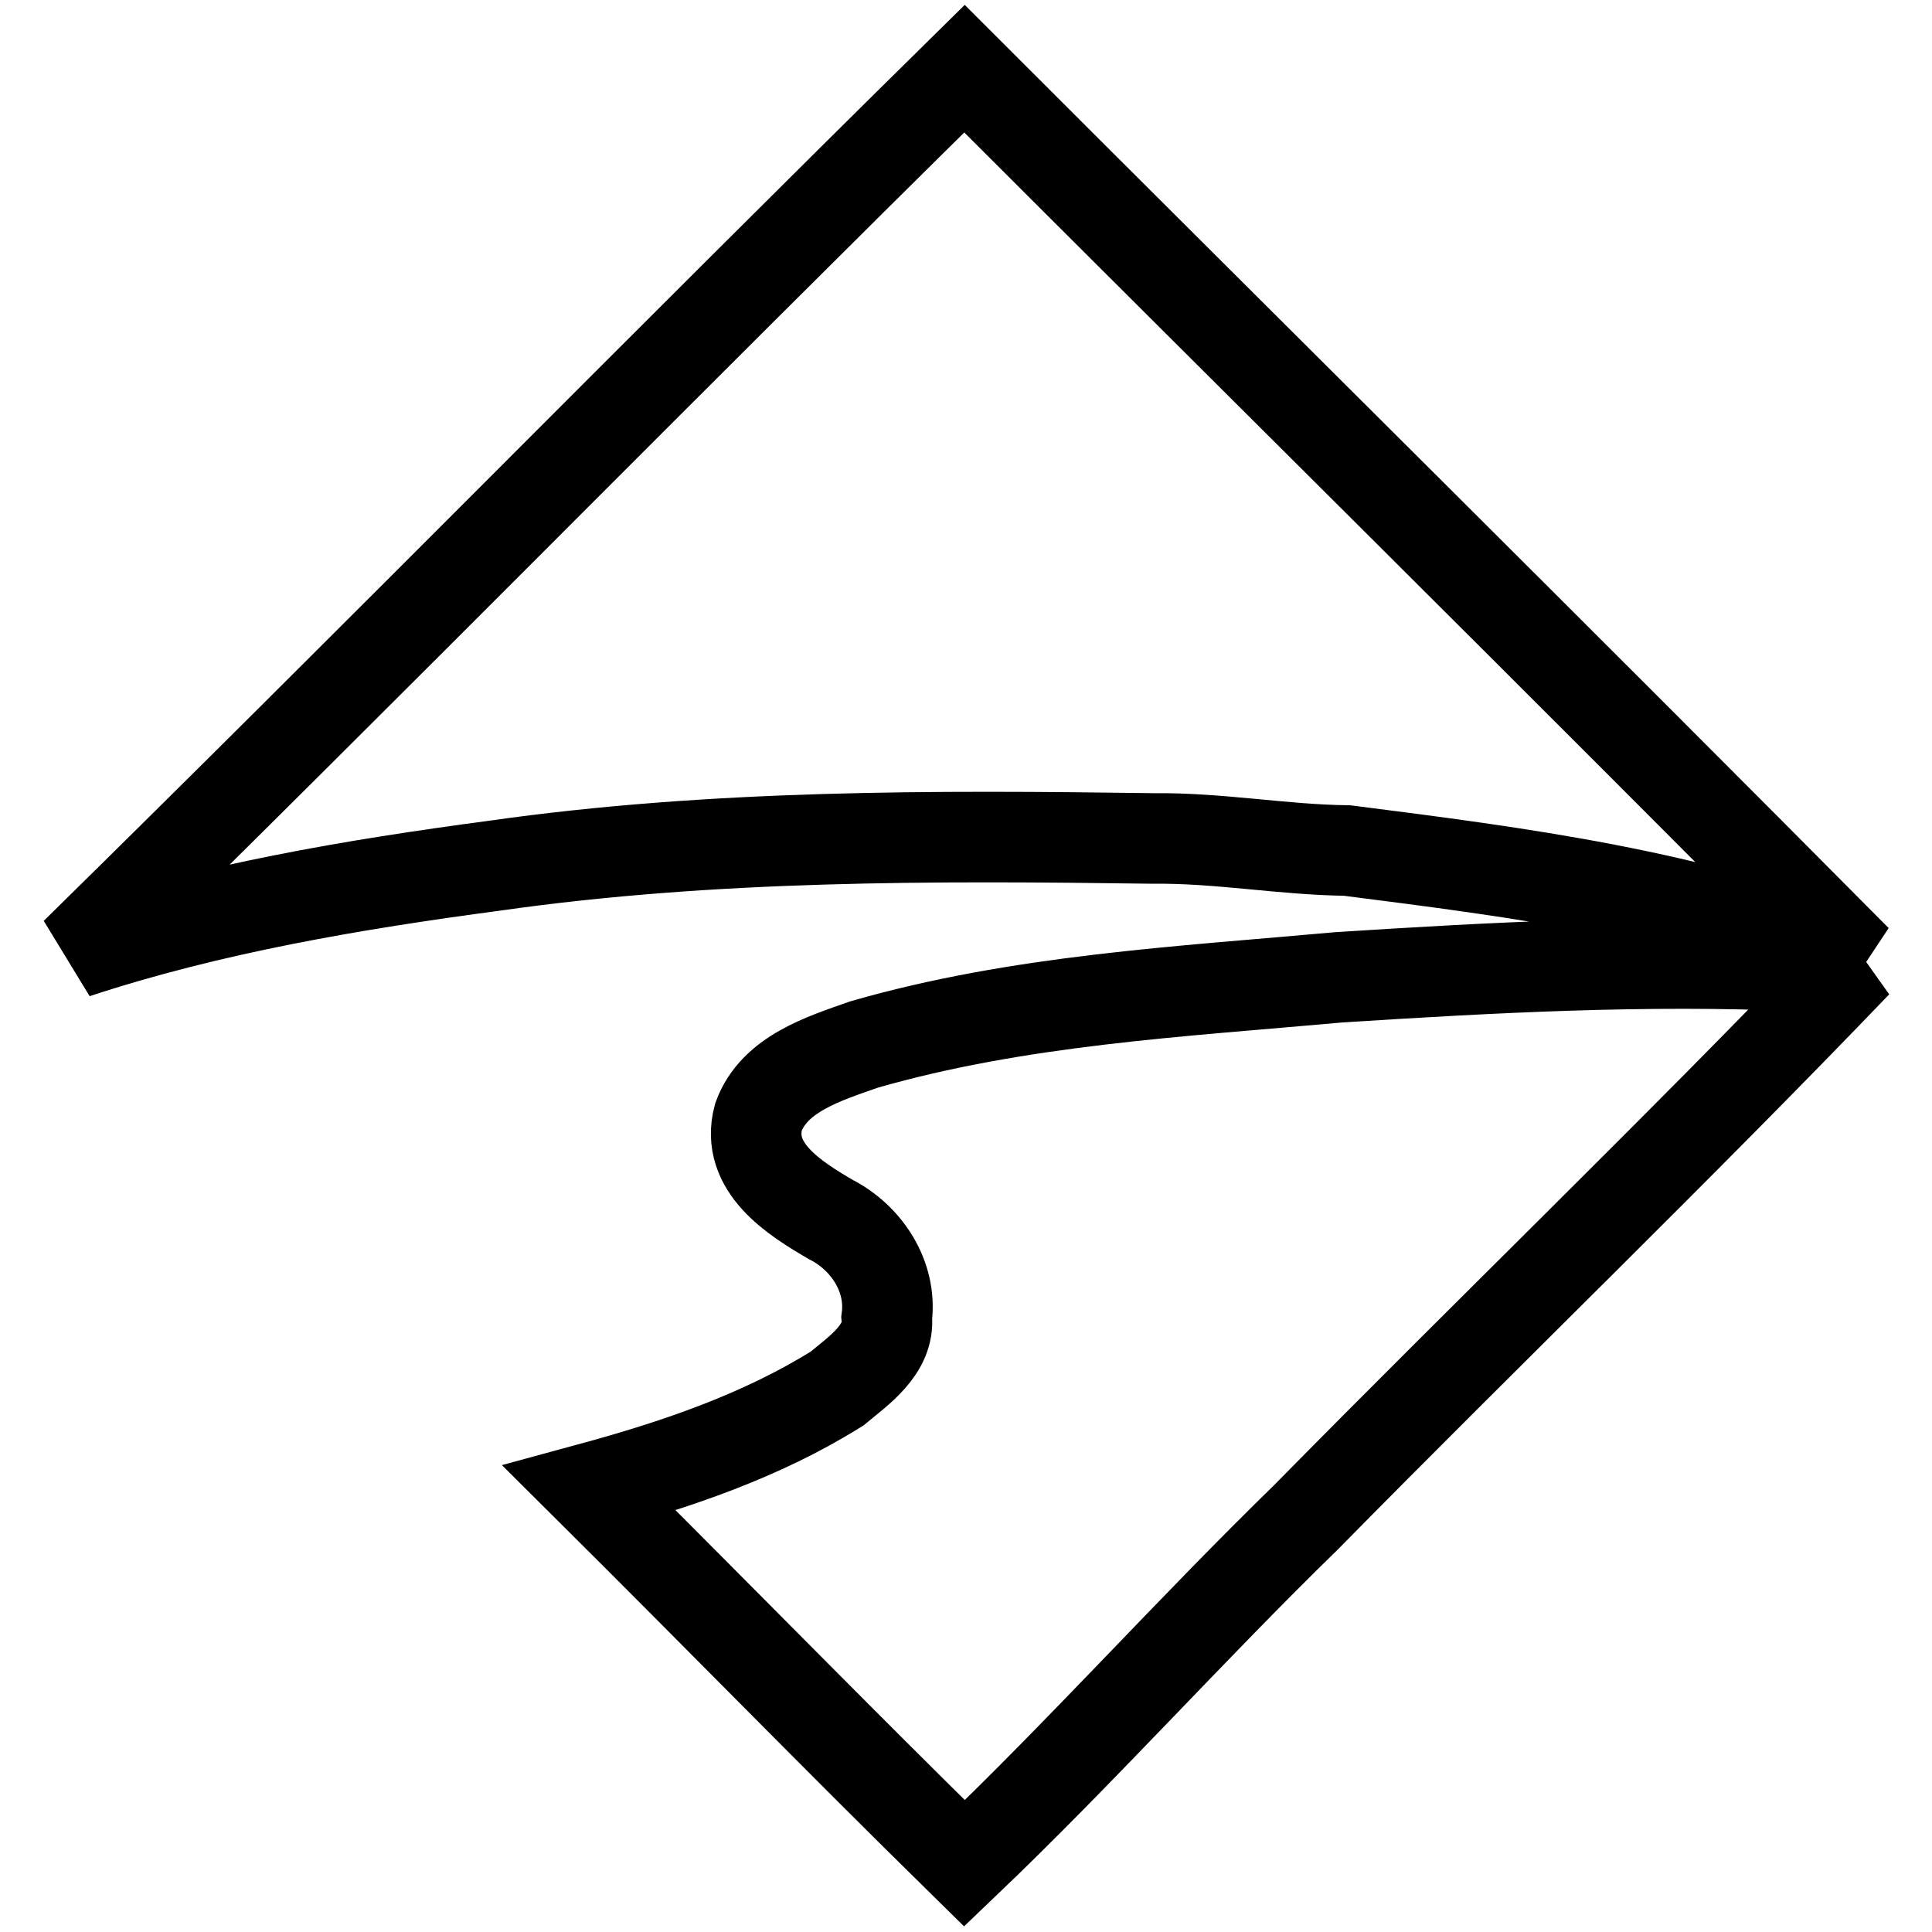 <?xml version="1.0" encoding="utf-8"?>
<!-- Svg Vector Icons : http://www.onlinewebfonts.com/icon -->
<!DOCTYPE svg PUBLIC "-//W3C//DTD SVG 1.1//EN" "http://www.w3.org/Graphics/SVG/1.1/DTD/svg11.dtd">
<svg version="1.1" xmlns="http://www.w3.org/2000/svg" xmlns:xlink="http://www.w3.org/1999/xlink" x="0px" y="0px" viewBox="0 0 256 256" enable-background="new 0 0 256 256" xml:space="preserve">
<g> <path stroke-width="12" fill-opacity="0" stroke="#000000"  d="M10,126.3C49.5,87.5,88.3,48,127.8,9.1c39.4,39.4,79,78.6,118.2,118.1c-21.4-8.6-44.7-11.6-67.5-14.5 c-8.5-0.1-17-1.7-25.7-1.6c-29.1-0.4-58.4-0.5-87.2,3.6C46.8,117.2,27.9,120.4,10,126.3z M177.4,129.5c20.3-1.3,40.7-2.4,61-1.5 c2.5,0.4,5.2,0.7,7.6-0.4c-23.9,24.9-48.7,48.8-72.9,73.4c-15.4,15-29.8,31.1-45.3,45.9c-16.8-16.5-33.1-33.2-49.7-49.7 c11.4-3.1,22.7-6.9,32.8-13.2c2.9-2.4,7-5.2,6.6-9.4c0.7-5.5-2.7-10.6-7.4-13c-4.8-2.8-11.4-6.9-9.6-13.6c2.1-5.7,8.6-7.7,14-9.6 C135,132.5,156.4,131.4,177.4,129.5z"/></g>
</svg>